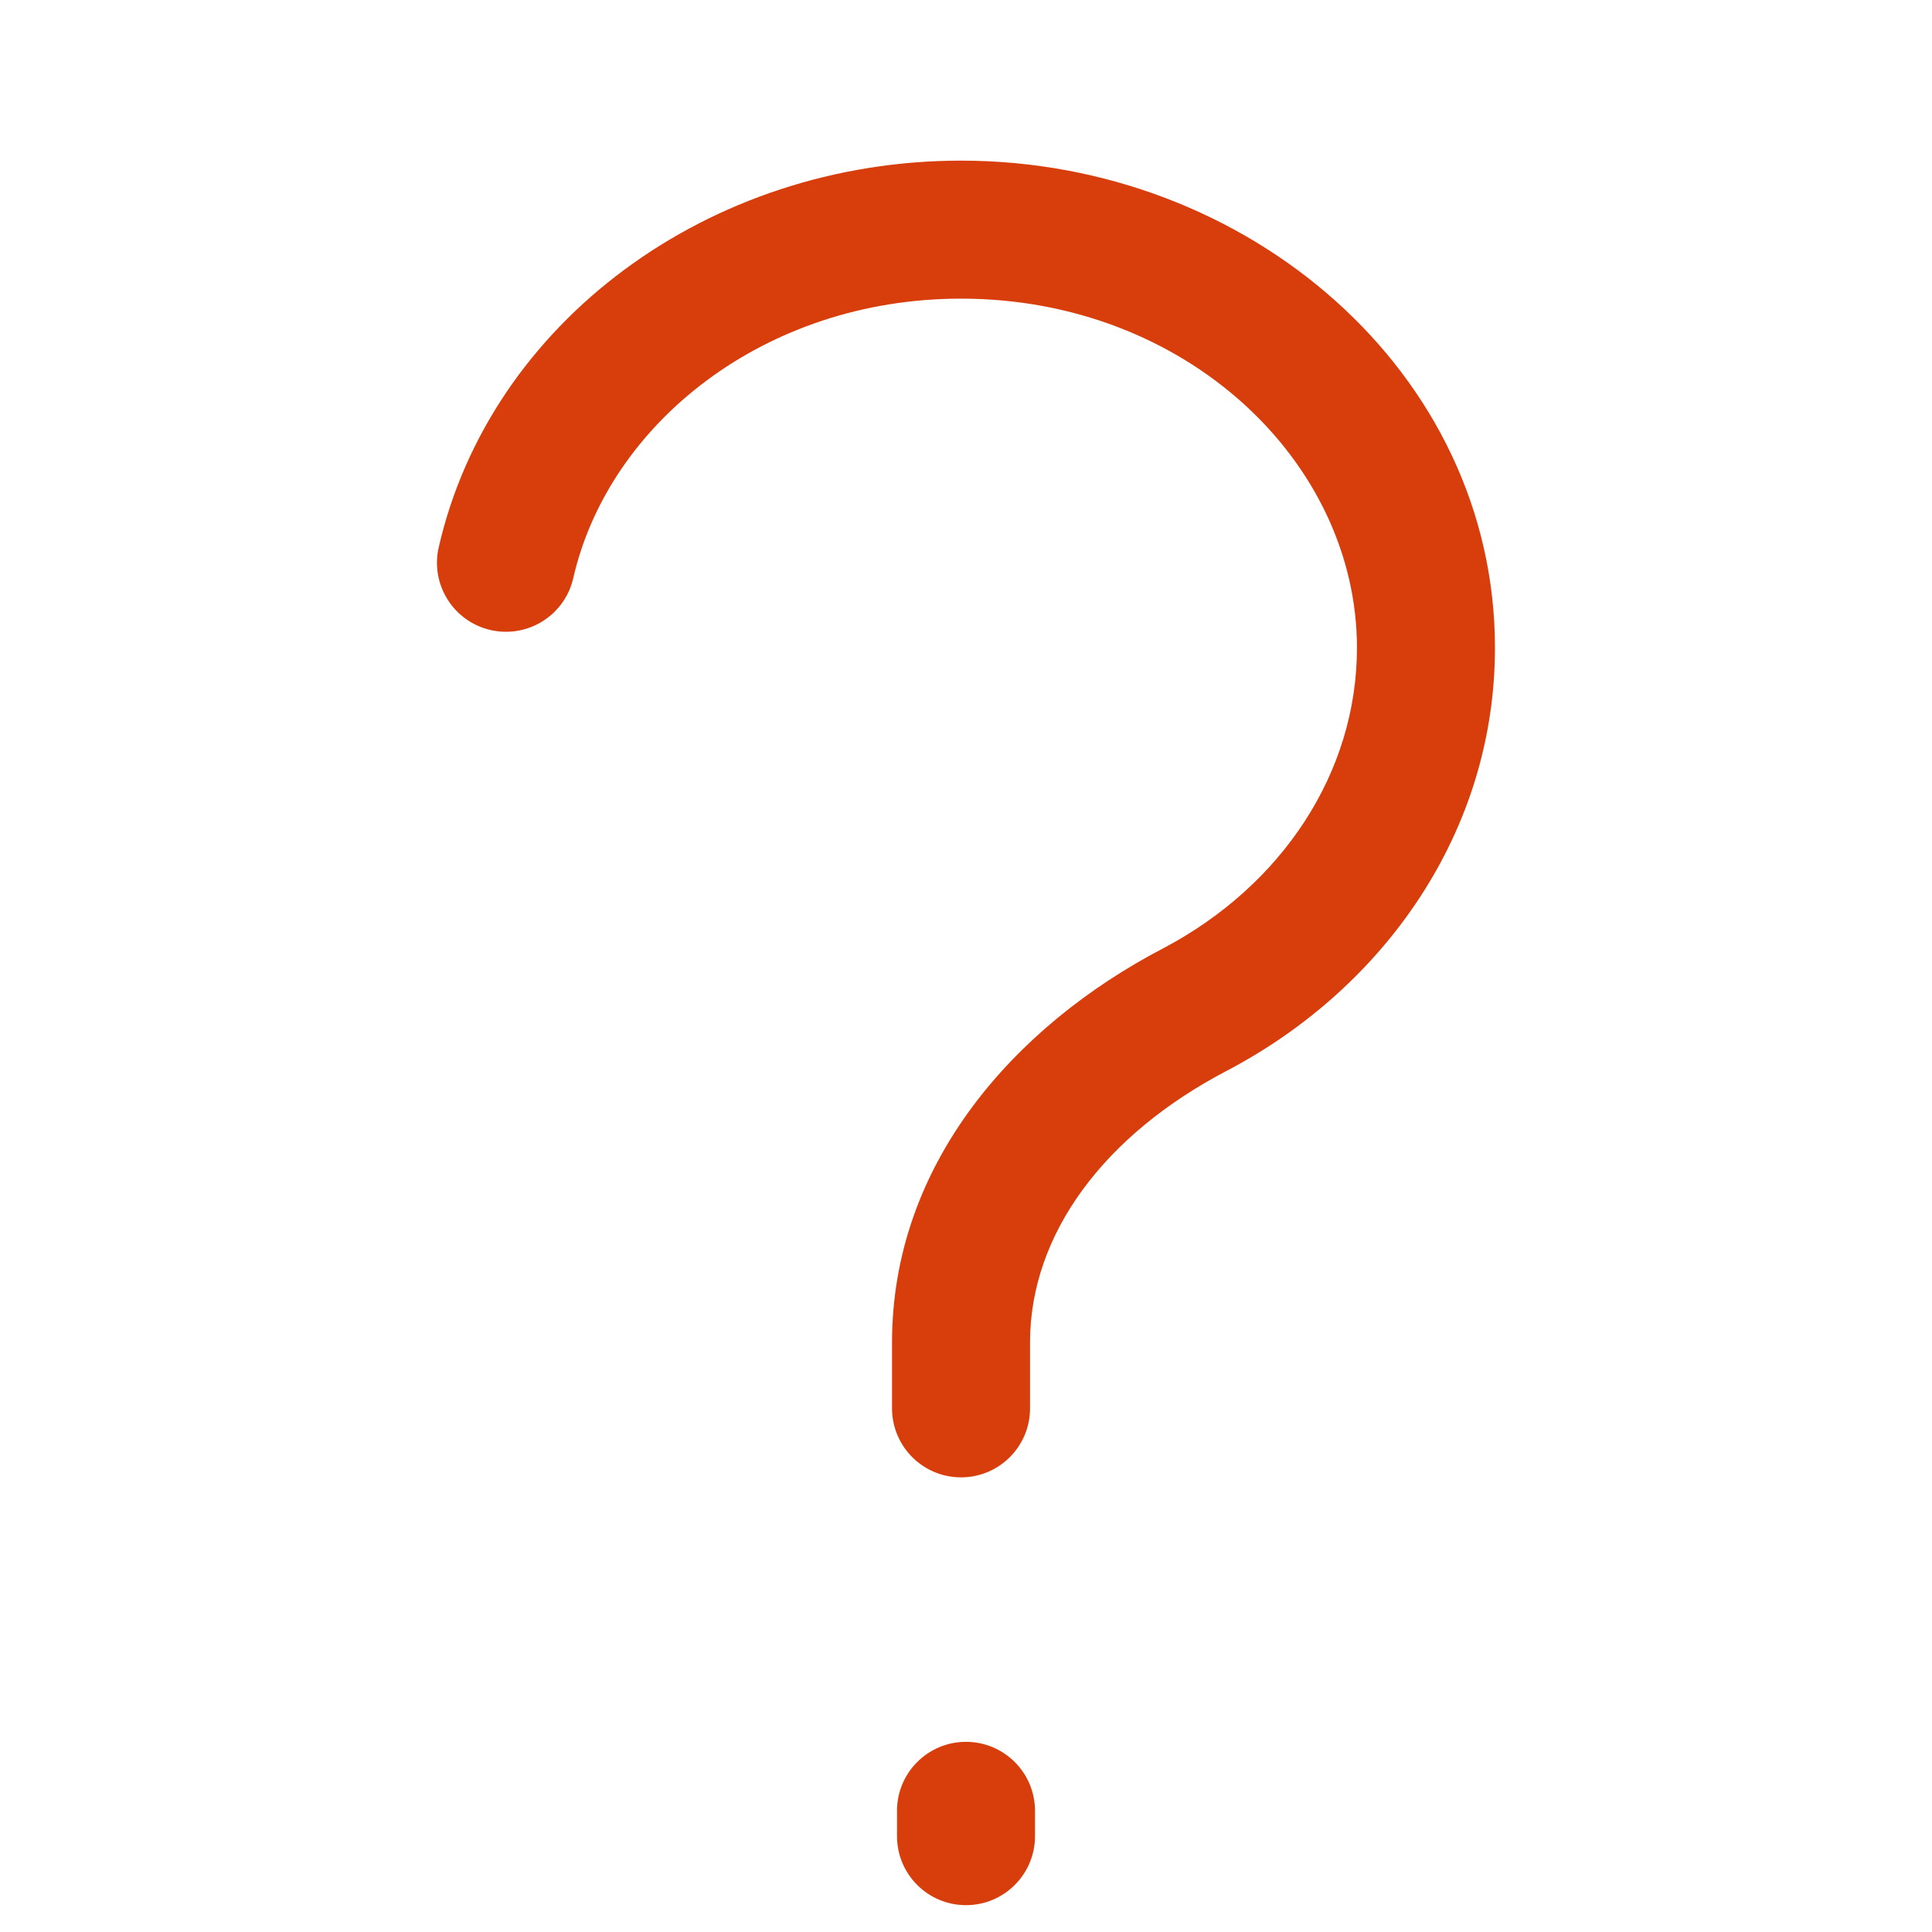 <svg width="28" height="28" viewBox="0 0 28 28" fill="none" xmlns="http://www.w3.org/2000/svg">
<g clip-path="url(#clip0_1251_2409)">
<g clip-path="url(#clip1_1251_2409)">
<path fill-rule="evenodd" clip-rule="evenodd" d="M8.308 8.379C8.819 6.142 11.08 4.328 13.928 4.328C17.19 4.328 19.666 6.699 19.666 9.389C19.666 11.199 18.579 12.836 16.861 13.742C14.695 14.872 12.928 16.873 12.928 19.455V20.411C12.928 20.963 13.376 21.411 13.928 21.411C14.481 21.411 14.928 20.963 14.928 20.411V19.455C14.928 17.877 16.015 16.438 17.788 15.514L17.788 15.514L17.792 15.512C20.07 14.312 21.666 12.046 21.666 9.389C21.666 5.401 18.09 2.328 13.928 2.328C10.267 2.328 7.103 4.674 6.358 7.933C6.235 8.471 6.572 9.008 7.11 9.131C7.649 9.254 8.185 8.917 8.308 8.379ZM15 26.244C15 25.692 14.552 25.244 14 25.244C13.447 25.244 13 25.692 13 26.244V26.611C13 27.163 13.447 27.611 14 27.611C14.552 27.611 15 27.163 15 26.611V26.244Z" fill="#D83D0C"/>
</g>
</g>
<defs>
<clipPath id="clip0_1251_2409">
<rect width="28" height="28" fill="white"/>
</clipPath>
<clipPath id="clip1_1251_2409">
<rect width="28" height="28" fill="white"/>
</clipPath>
</defs>
</svg>
